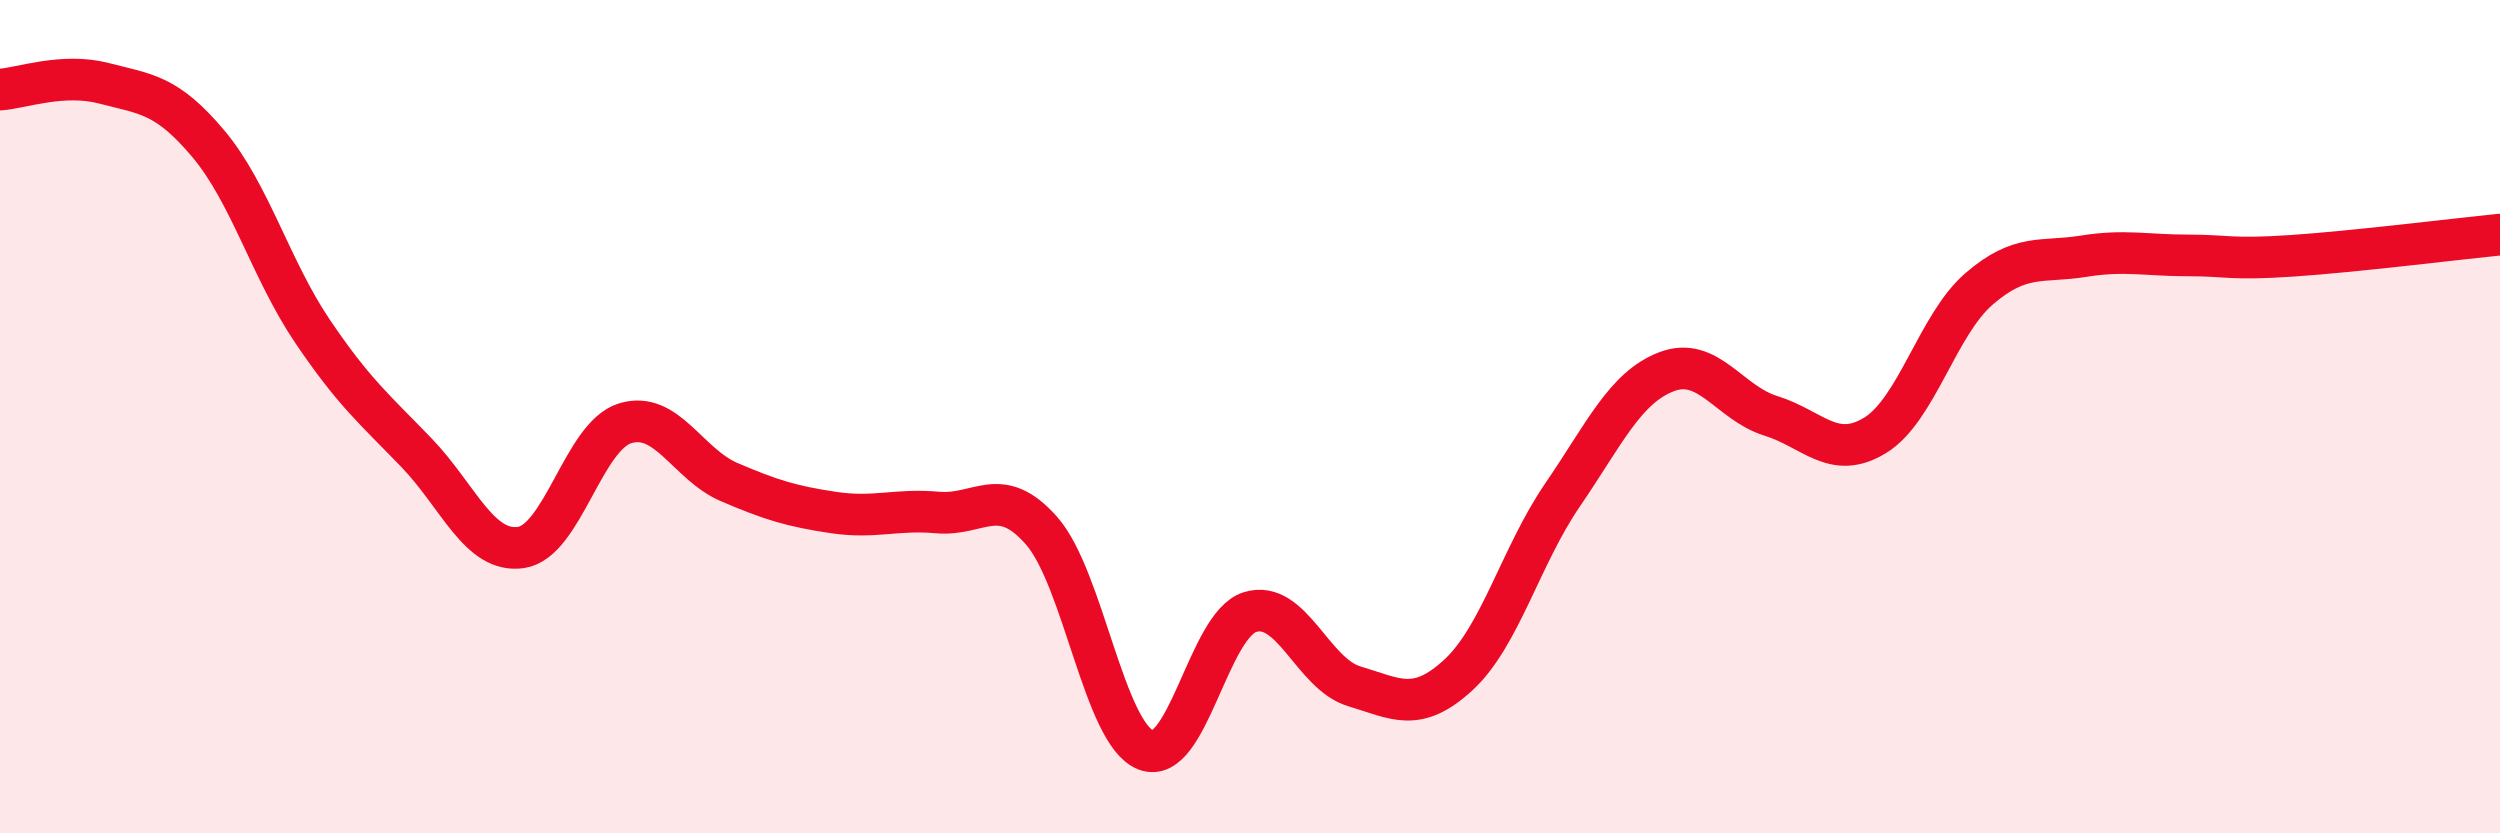 
    <svg width="60" height="20" viewBox="0 0 60 20" xmlns="http://www.w3.org/2000/svg">
      <path
        d="M 0,2.15 C 0.5,2.12 1.5,1.74 2.5,2 C 3.5,2.26 4,2.26 5,3.45 C 6,4.64 6.5,6.47 7.5,7.95 C 8.5,9.43 9,9.83 10,10.87 C 11,11.91 11.5,13.28 12.5,13.14 C 13.5,13 14,10.47 15,10.16 C 16,9.85 16.5,11.14 17.5,11.57 C 18.5,12 19,12.15 20,12.3 C 21,12.45 21.5,12.21 22.5,12.3 C 23.5,12.39 24,11.6 25,12.74 C 26,13.88 26.5,17.61 27.5,18 C 28.5,18.39 29,15 30,14.69 C 31,14.38 31.5,16.17 32.5,16.47 C 33.5,16.77 34,17.12 35,16.2 C 36,15.28 36.5,13.34 37.5,11.88 C 38.5,10.42 39,9.3 40,8.92 C 41,8.54 41.5,9.67 42.5,9.98 C 43.5,10.29 44,11.06 45,10.45 C 46,9.84 46.5,7.79 47.5,6.93 C 48.5,6.07 49,6.31 50,6.15 C 51,5.99 51.5,6.13 52.5,6.13 C 53.5,6.13 53.5,6.24 55,6.14 C 56.5,6.04 59,5.73 60,5.63L60 20L0 20Z"
        fill="#EB0A25"
        opacity="0.1"
        stroke-linecap="round"
        stroke-linejoin="round"
      />
      <path
        d="M 0,2.15 C 0.5,2.12 1.5,1.74 2.5,2 C 3.5,2.26 4,2.26 5,3.45 C 6,4.64 6.5,6.47 7.5,7.95 C 8.5,9.43 9,9.83 10,10.87 C 11,11.91 11.5,13.28 12.5,13.14 C 13.5,13 14,10.47 15,10.16 C 16,9.85 16.5,11.14 17.5,11.57 C 18.5,12 19,12.15 20,12.3 C 21,12.45 21.5,12.21 22.5,12.3 C 23.5,12.39 24,11.6 25,12.74 C 26,13.88 26.5,17.61 27.5,18 C 28.5,18.39 29,15 30,14.69 C 31,14.38 31.5,16.17 32.5,16.47 C 33.5,16.77 34,17.12 35,16.2 C 36,15.28 36.5,13.34 37.5,11.88 C 38.5,10.42 39,9.3 40,8.92 C 41,8.54 41.5,9.67 42.5,9.98 C 43.5,10.29 44,11.06 45,10.45 C 46,9.84 46.5,7.79 47.5,6.93 C 48.5,6.07 49,6.31 50,6.15 C 51,5.99 51.5,6.13 52.5,6.13 C 53.5,6.13 53.5,6.24 55,6.14 C 56.5,6.04 59,5.73 60,5.63"
        stroke="#EB0A25"
        stroke-width="1"
        fill="none"
        stroke-linecap="round"
        stroke-linejoin="round"
      />
    </svg>
  